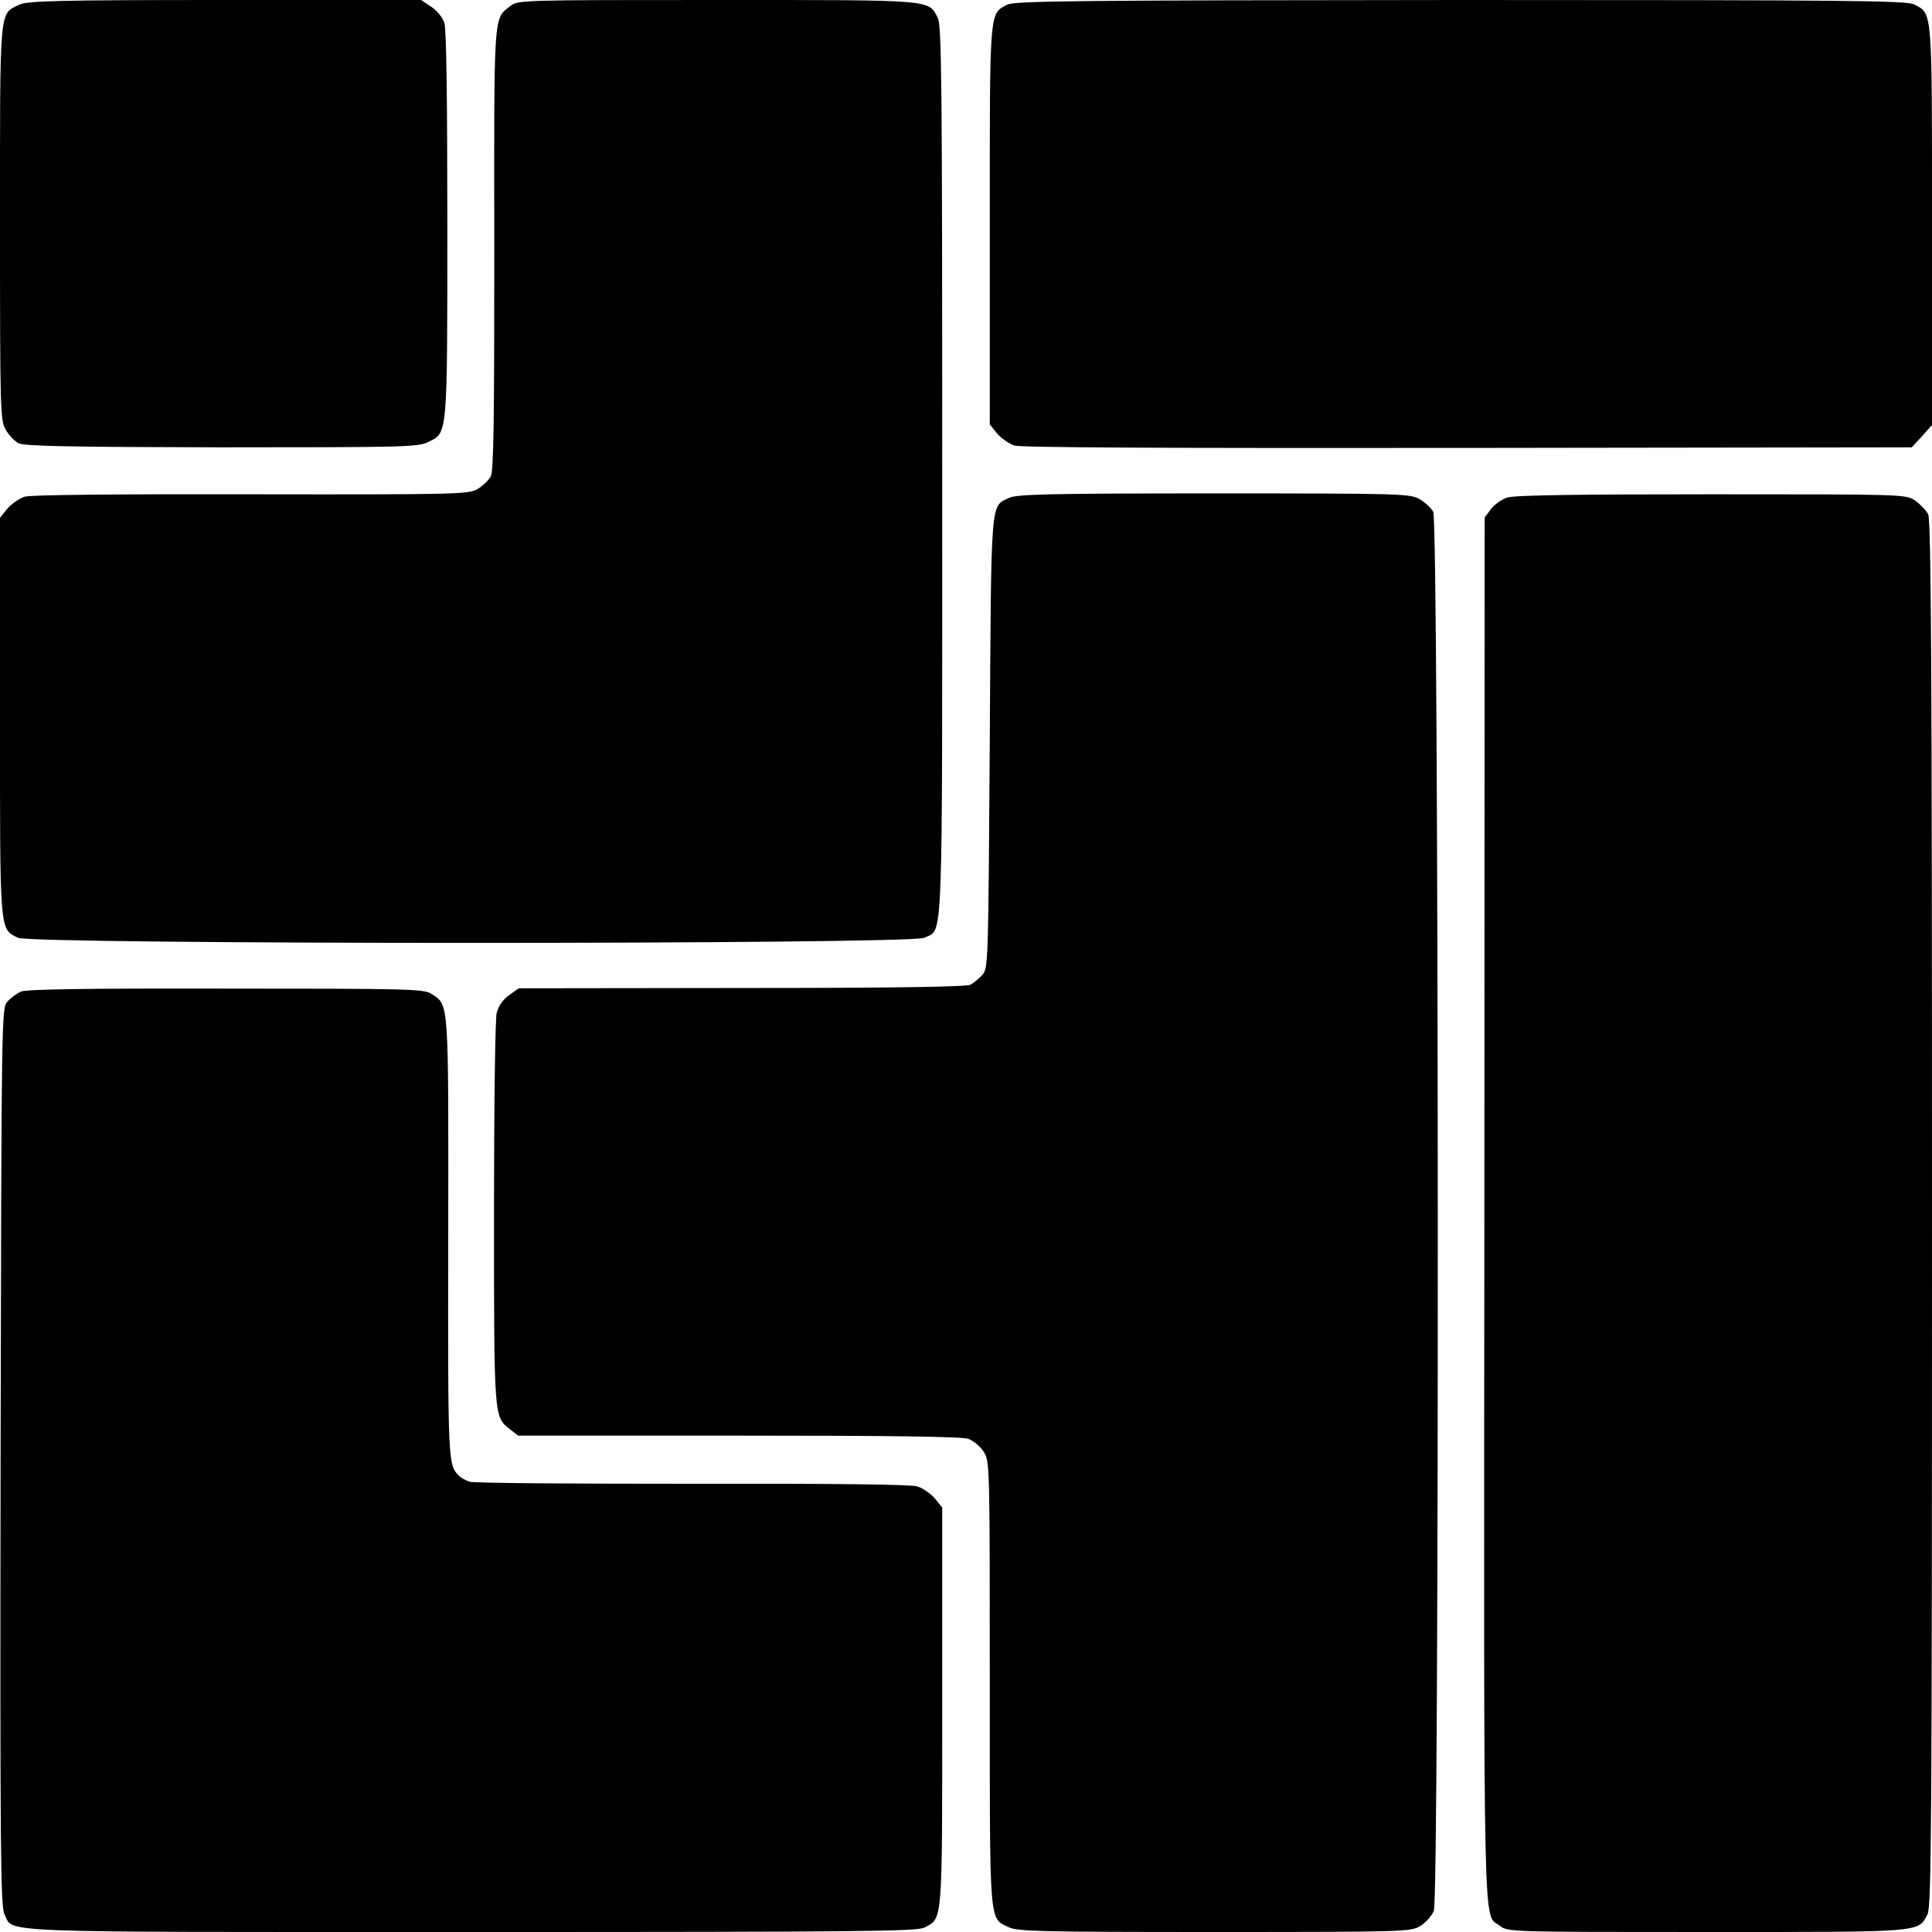 <?xml version="1.0" standalone="no"?>
<!DOCTYPE svg PUBLIC "-//W3C//DTD SVG 20010904//EN"
 "http://www.w3.org/TR/2001/REC-SVG-20010904/DTD/svg10.dtd">
<svg version="1.0" xmlns="http://www.w3.org/2000/svg"
 width="650pt" height="650pt" viewBox="0 0 650 650"
 preserveAspectRatio="xMidYMid meet">
<g transform="translate(0,650) scale(0.1,-0.1)"
fill="#000000" stroke="none">
<path d="M64 6484 c-67 -33 -64 -1 -64 -736 0 -639 1 -664 20 -695 10 -17 29
-37 42 -44 18 -10 168 -13 683 -14 619 0 662 1 696 18 65 32 64 12 64 731 0
411 -3 660 -10 679 -5 17 -25 42 -44 54 l-34 23 -661 0 c-568 0 -665 -3 -692
-16z"/>
<path d="M1716 6479 c-56 -44 -54 -14 -53 -816 0 -579 -2 -748 -12 -766 -7
-13 -27 -32 -44 -42 -30 -18 -66 -19 -762 -18 -464 1 -742 -2 -762 -8 -18 -6
-44 -24 -58 -40 l-25 -31 0 -669 c0 -735 -2 -712 60 -744 44 -23 3006 -23
3050 0 64 33 60 -74 60 1570 0 1318 -2 1499 -15 1525 -32 62 -9 60 -743 60
-664 0 -670 0 -696 -21z"/>
<path d="M3388 6484 c-60 -32 -58 -11 -58 -743 l0 -669 25 -31 c14 -16 40 -34
58 -40 21 -7 534 -9 1525 -8 l1494 2 34 37 34 38 0 670 c0 736 2 713 -60 745
-26 13 -207 15 -1527 15 -1305 -1 -1502 -3 -1525 -16z"/>
<path d="M3395 4825 c-63 -31 -60 12 -65 -821 -5 -743 -5 -762 -25 -784 -11
-12 -29 -27 -40 -33 -14 -7 -249 -11 -770 -11 l-750 -1 -32 -23 c-21 -15 -36
-36 -42 -60 -5 -21 -9 -309 -9 -677 0 -689 0 -681 53 -723 l28 -22 742 0 c509
0 752 -3 773 -11 17 -6 41 -26 52 -44 20 -32 20 -47 20 -779 0 -825 -3 -788
64 -820 30 -14 104 -16 693 -16 642 0 659 1 691 20 18 11 39 34 46 51 19 45
17 4674 -2 4707 -7 13 -28 32 -45 42 -31 19 -56 20 -692 20 -564 0 -664 -3
-690 -15z"/>
<path d="M5071 4826 c-19 -6 -44 -24 -55 -39 l-21 -28 -1 -2332 c-2 -2528 -5
-2361 52 -2406 26 -21 32 -21 696 -21 734 0 711 -2 743 60 13 26 15 295 15
2357 0 1842 -3 2333 -13 2353 -7 13 -27 34 -44 46 -32 21 -34 21 -685 21 -455
0 -664 -3 -687 -11z"/>
<path d="M71 3164 c-14 -6 -35 -21 -46 -34 -20 -22 -20 -38 -23 -1531 -2
-1337 0 -1513 13 -1539 33 -64 -74 -60 1570 -60 1318 0 1499 2 1525 15 62 32
60 9 60 744 l0 669 -25 31 c-14 16 -40 34 -58 40 -21 7 -277 10 -757 9 -399 0
-736 2 -750 7 -13 4 -29 13 -35 19 -38 38 -38 39 -37 800 1 809 3 783 -56 822
-25 17 -76 18 -691 18 -466 1 -672 -2 -690 -10z"/>
</g>
</svg>
